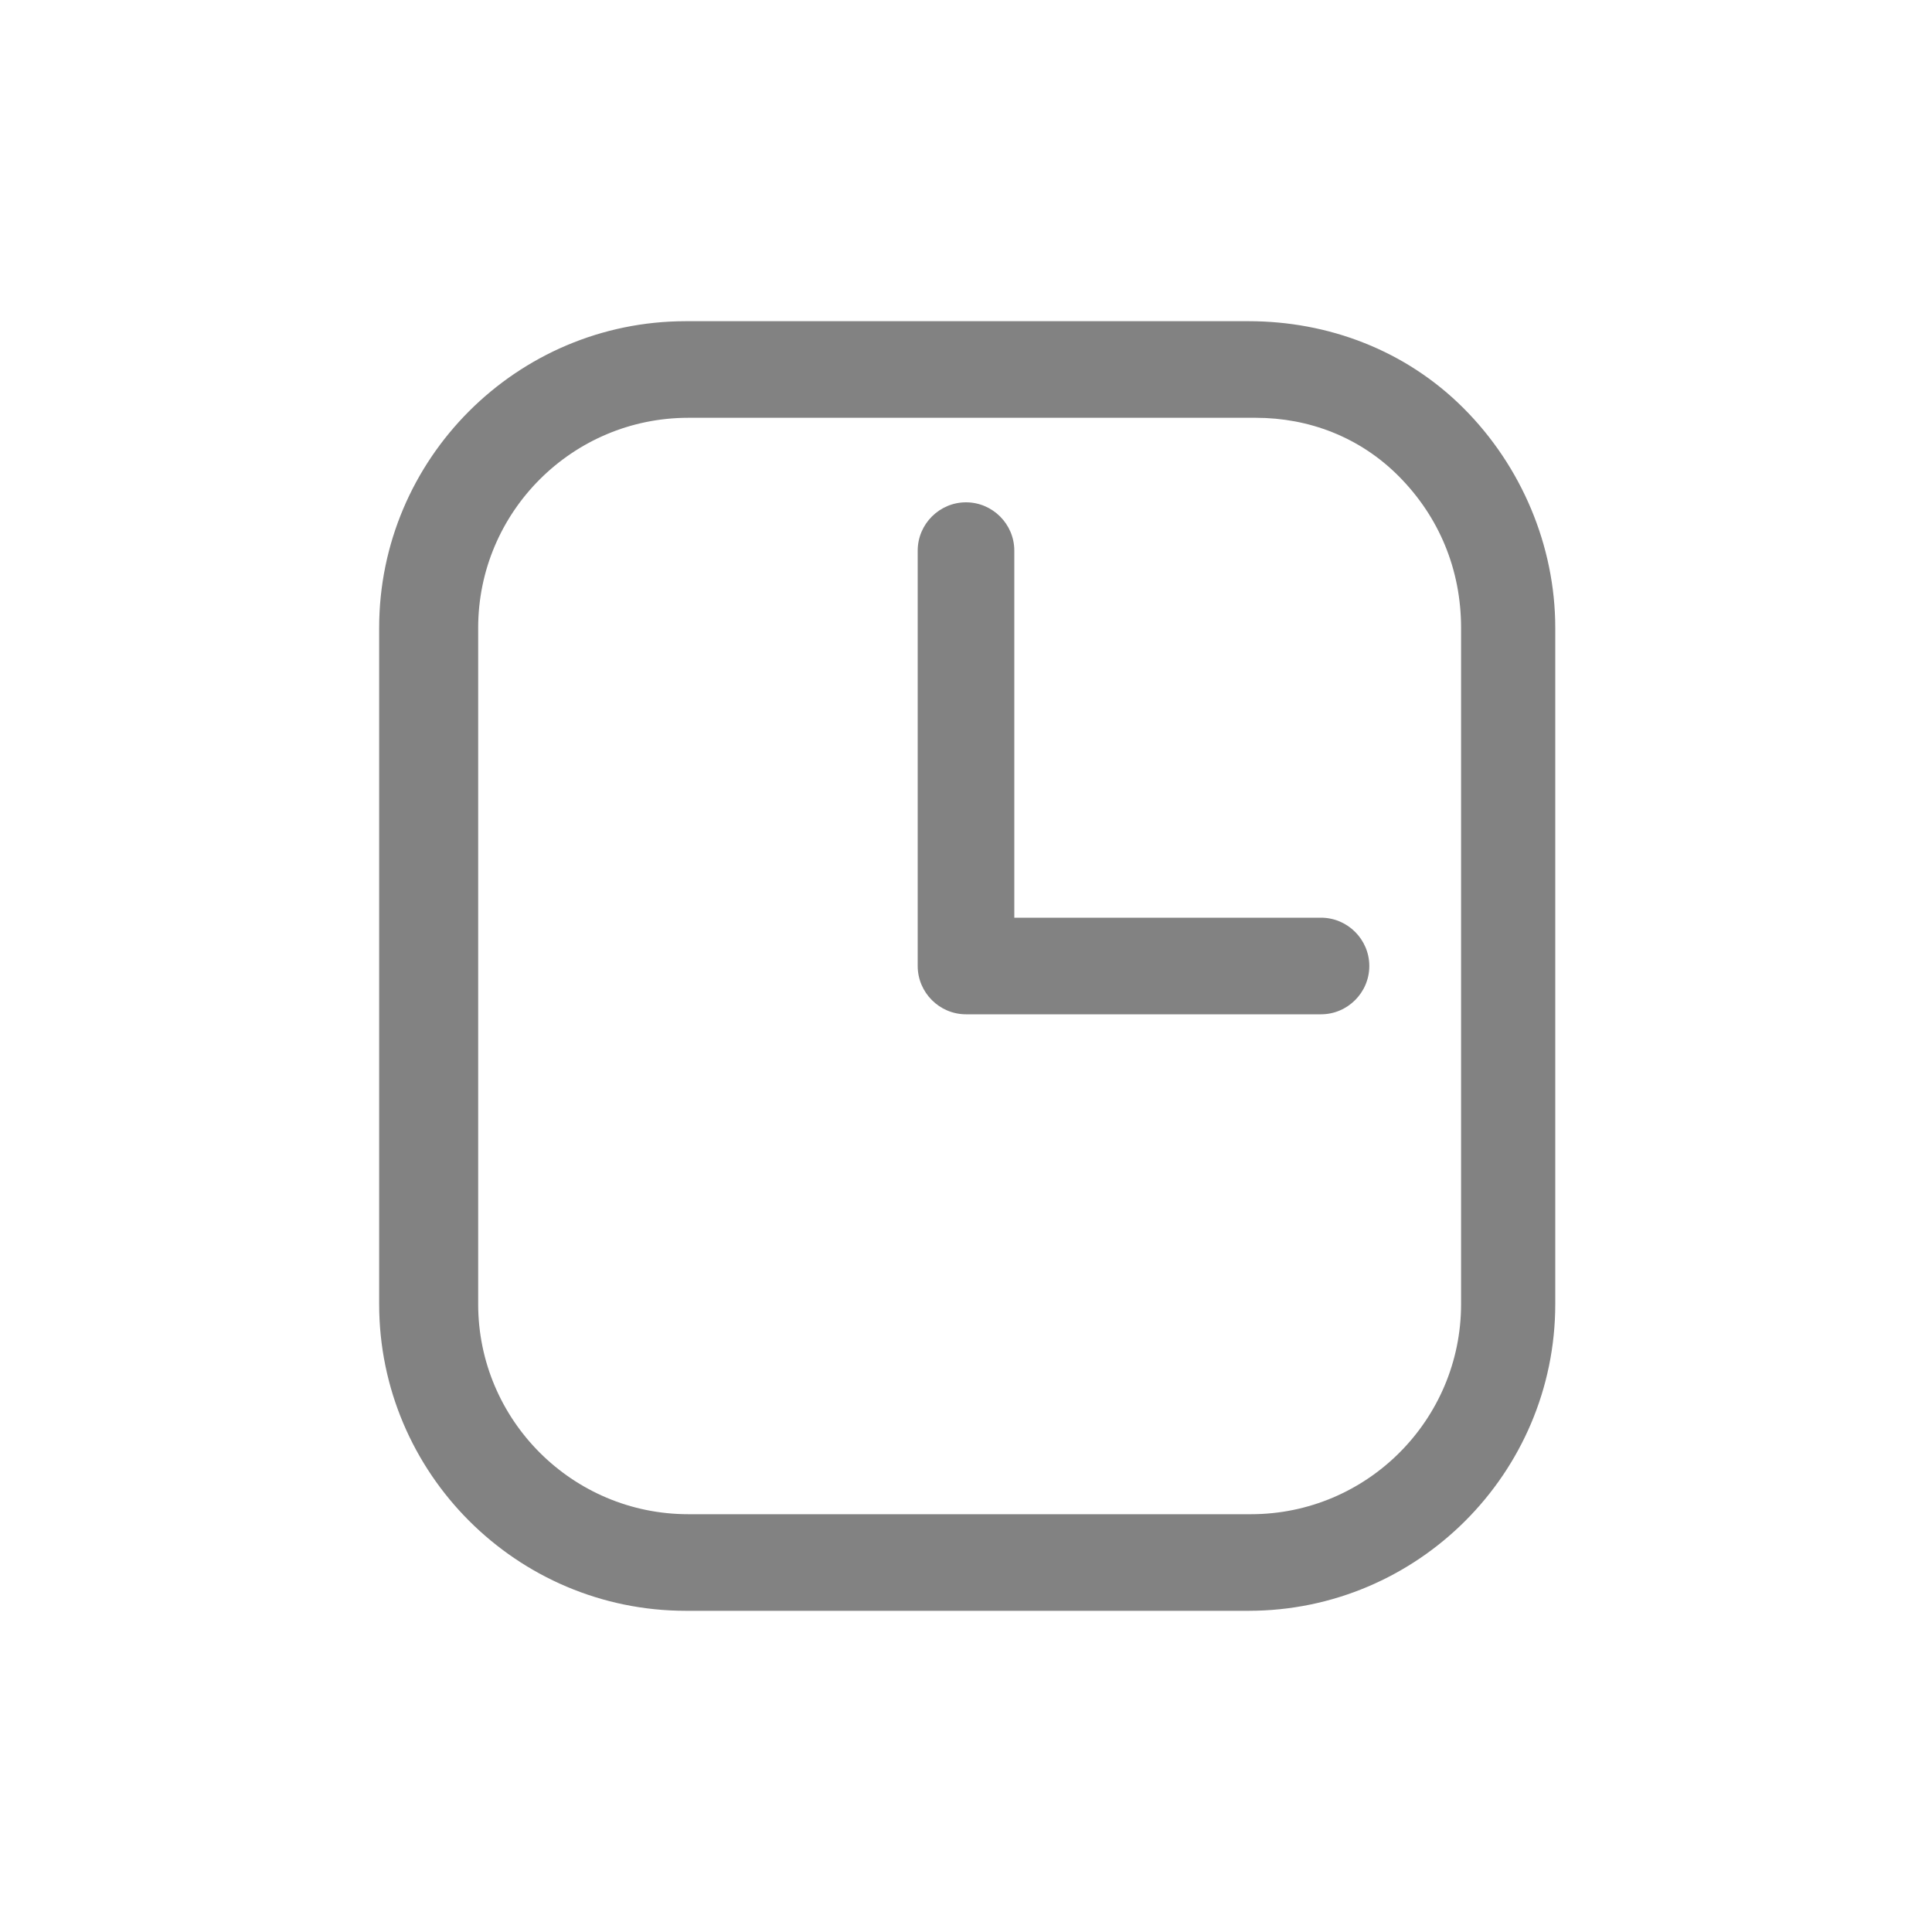 <?xml version="1.0" encoding="UTF-8"?>
<svg id="_レイヤー_1" data-name="レイヤー_1" xmlns="http://www.w3.org/2000/svg" version="1.1" viewBox="0 0 80 80">
  <!-- Generator: Adobe Illustrator 29.0.1, SVG Export Plug-In . SVG Version: 2.1.0 Build 192)  -->
  <defs>
    <style>
      .st0 {
        fill: #828282;
      }
    </style>
  </defs>
  <path class="st0" d="M51.7,66.7h-23.3c-7,0-12.7-5.7-12.7-12.7v-28c0-7,5.7-12.7,12.7-12.7h23.3c3.3,0,6.5,1.2,8.9,3.6,2.4,2.4,3.8,5.7,3.8,9.1v28c0,7-5.7,12.7-12.7,12.7ZM51.9,17.3s0,0-.1,0h-23.3c-4.8,0-8.7,3.9-8.7,8.7v28c0,4.8,3.9,8.7,8.7,8.7h23.3c4.8,0,8.7-3.9,8.7-8.7v-28c0-2.4-.9-4.6-2.6-6.3-1.6-1.6-3.7-2.4-5.9-2.4Z"/>
  <path class="st0" d="M54.7,42h-14.7c-1.1,0-2-.9-2-2v-17.2c0-1.1.9-2,2-2s2,.9,2,2v15.2h12.7c1.1,0,2,.9,2,2s-.9,2-2,2Z"/>
</svg>